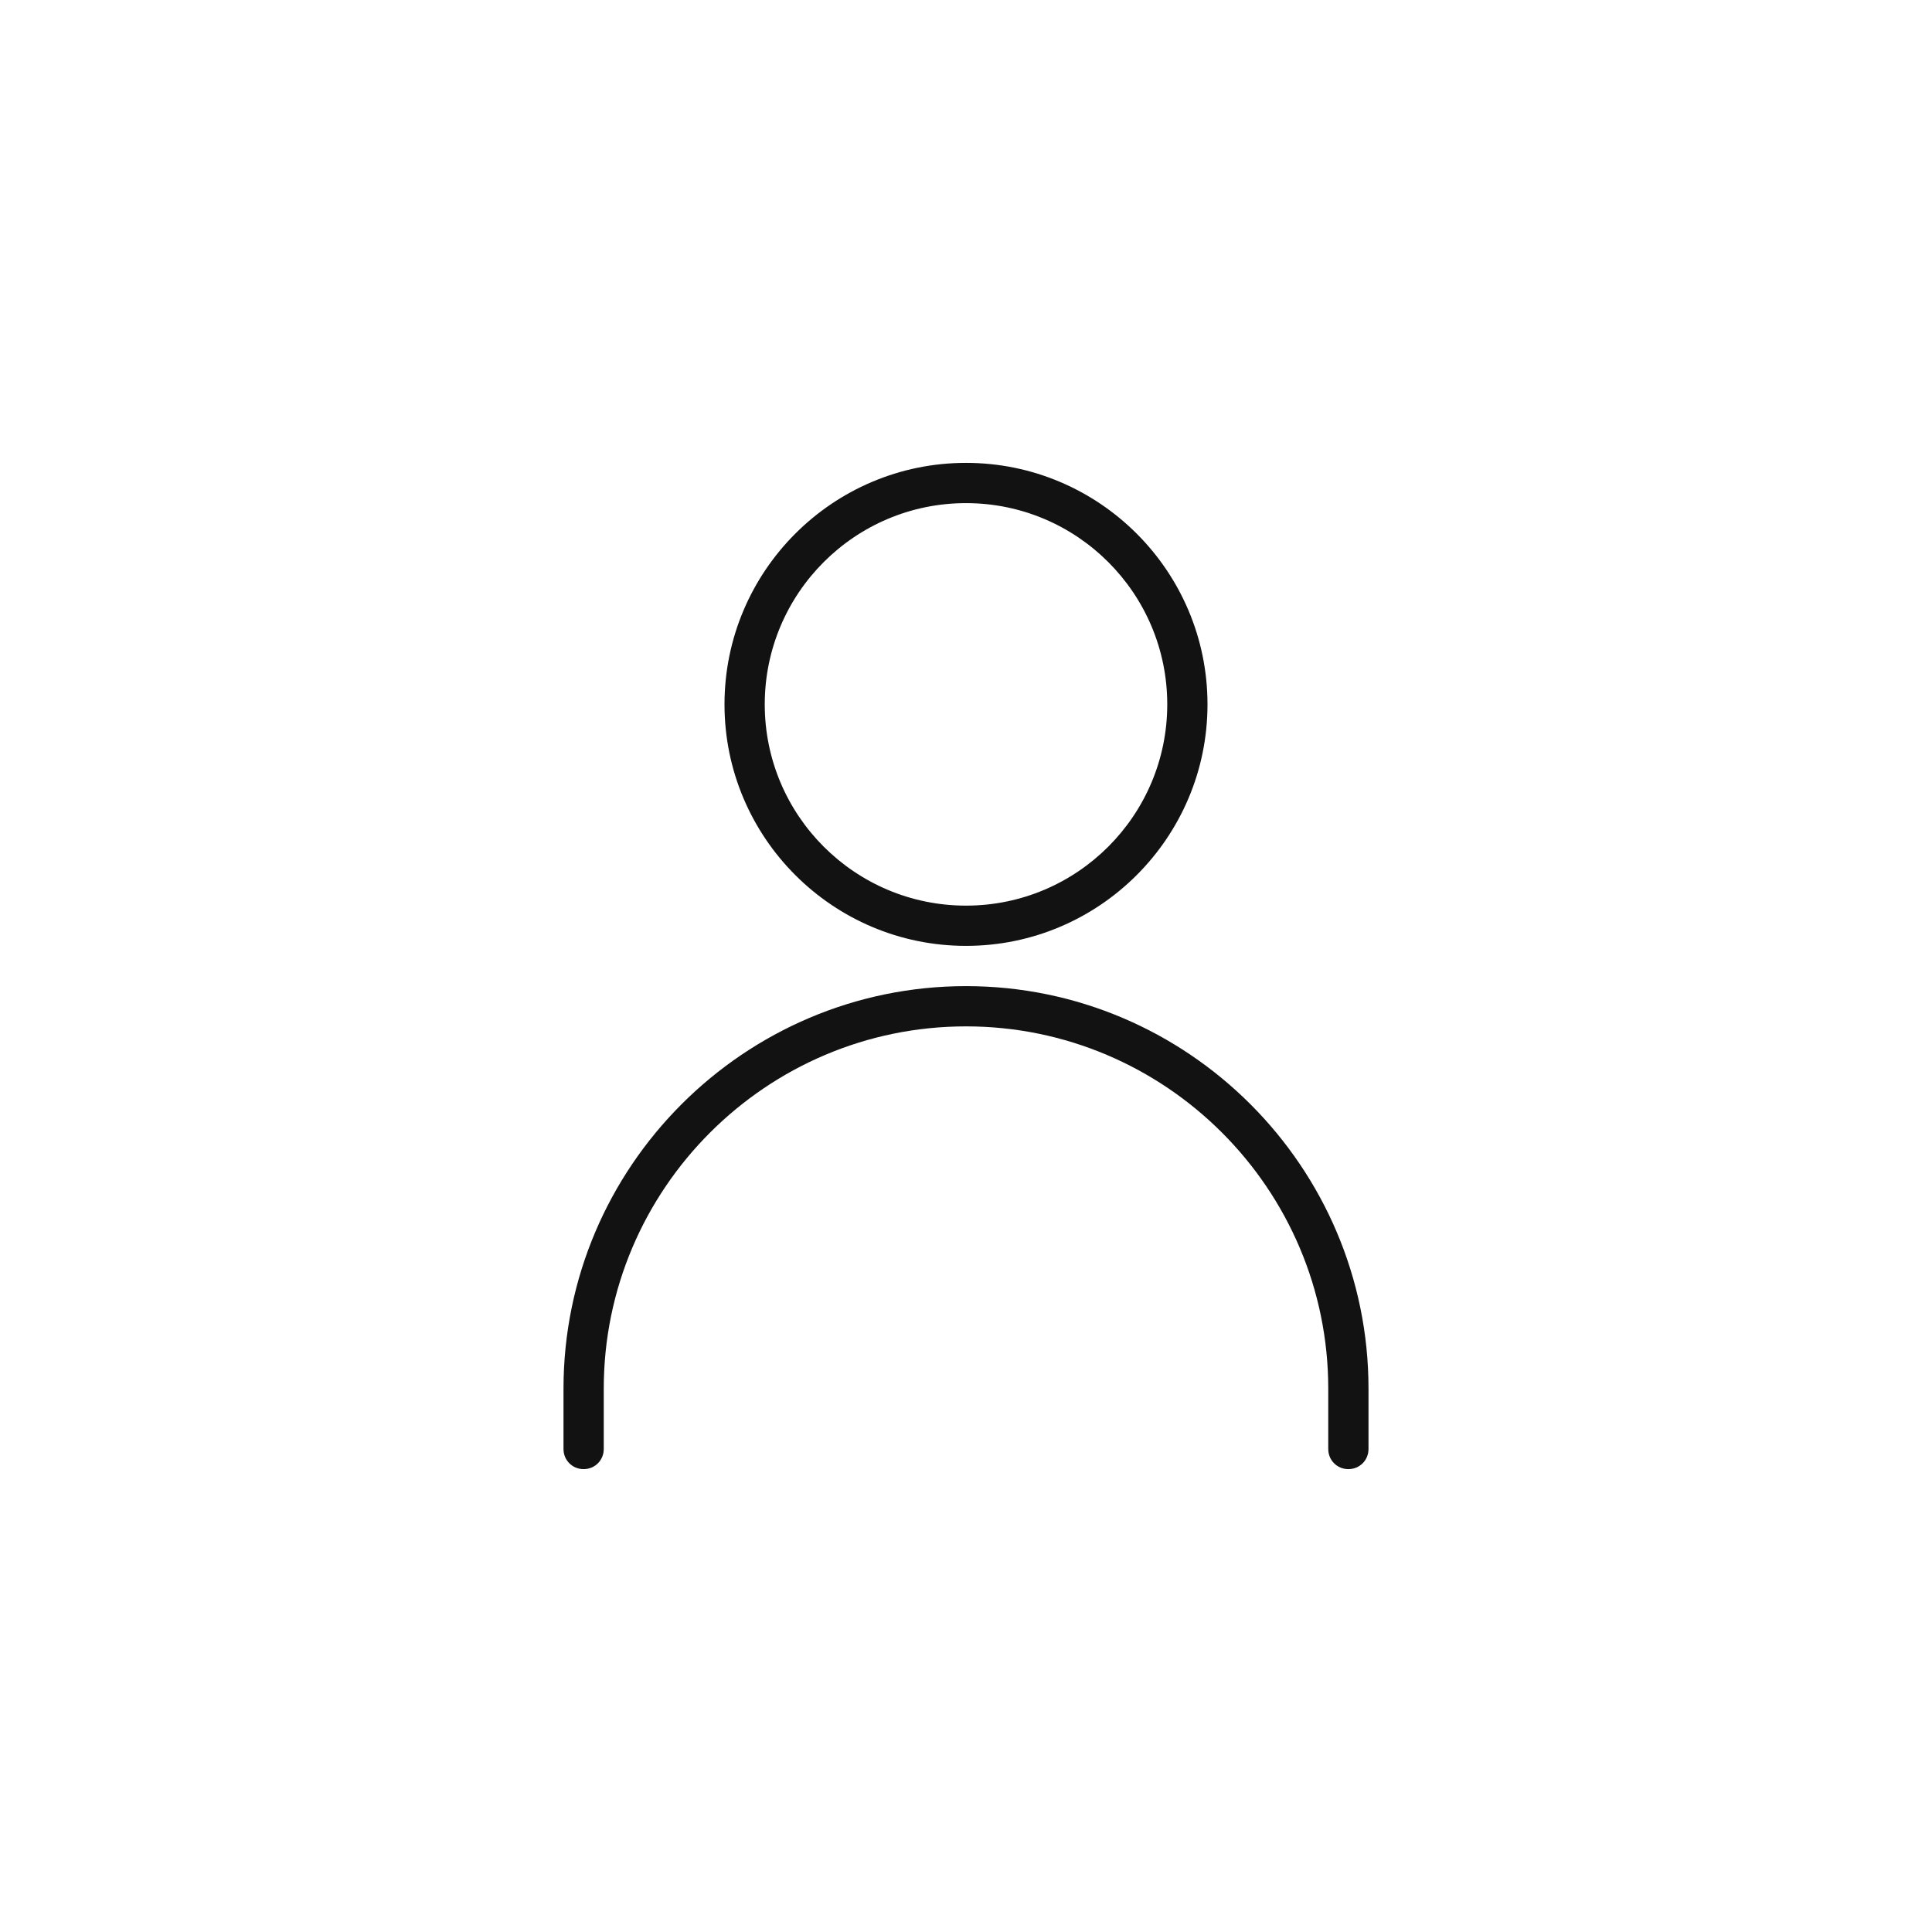 <?xml version="1.0" encoding="UTF-8"?><svg id="Layered" xmlns="http://www.w3.org/2000/svg" width="48" height="48" viewBox="0 0 48 48"><g id="Account"><path id="Fill" d="M24,23.5c-3.31,0-6-2.69-6-6s2.69-6,6-6,6,2.69,6,6-2.69,6-6,6ZM24,12.5c-2.76,0-5,2.24-5,5s2.24,5,5,5,5-2.24,5-5-2.24-5-5-5ZM34,36v-1.5c0-5.51-4.49-10-10-10s-10,4.49-10,10v1.5c0,.28.22.5.5.5s.5-.22.5-.5v-1.5c0-4.96,4.04-9,9-9s9,4.04,9,9v1.5c0,.28.22.5.5.5s.5-.22.5-.5Z" fill="#121212"/></g></svg>